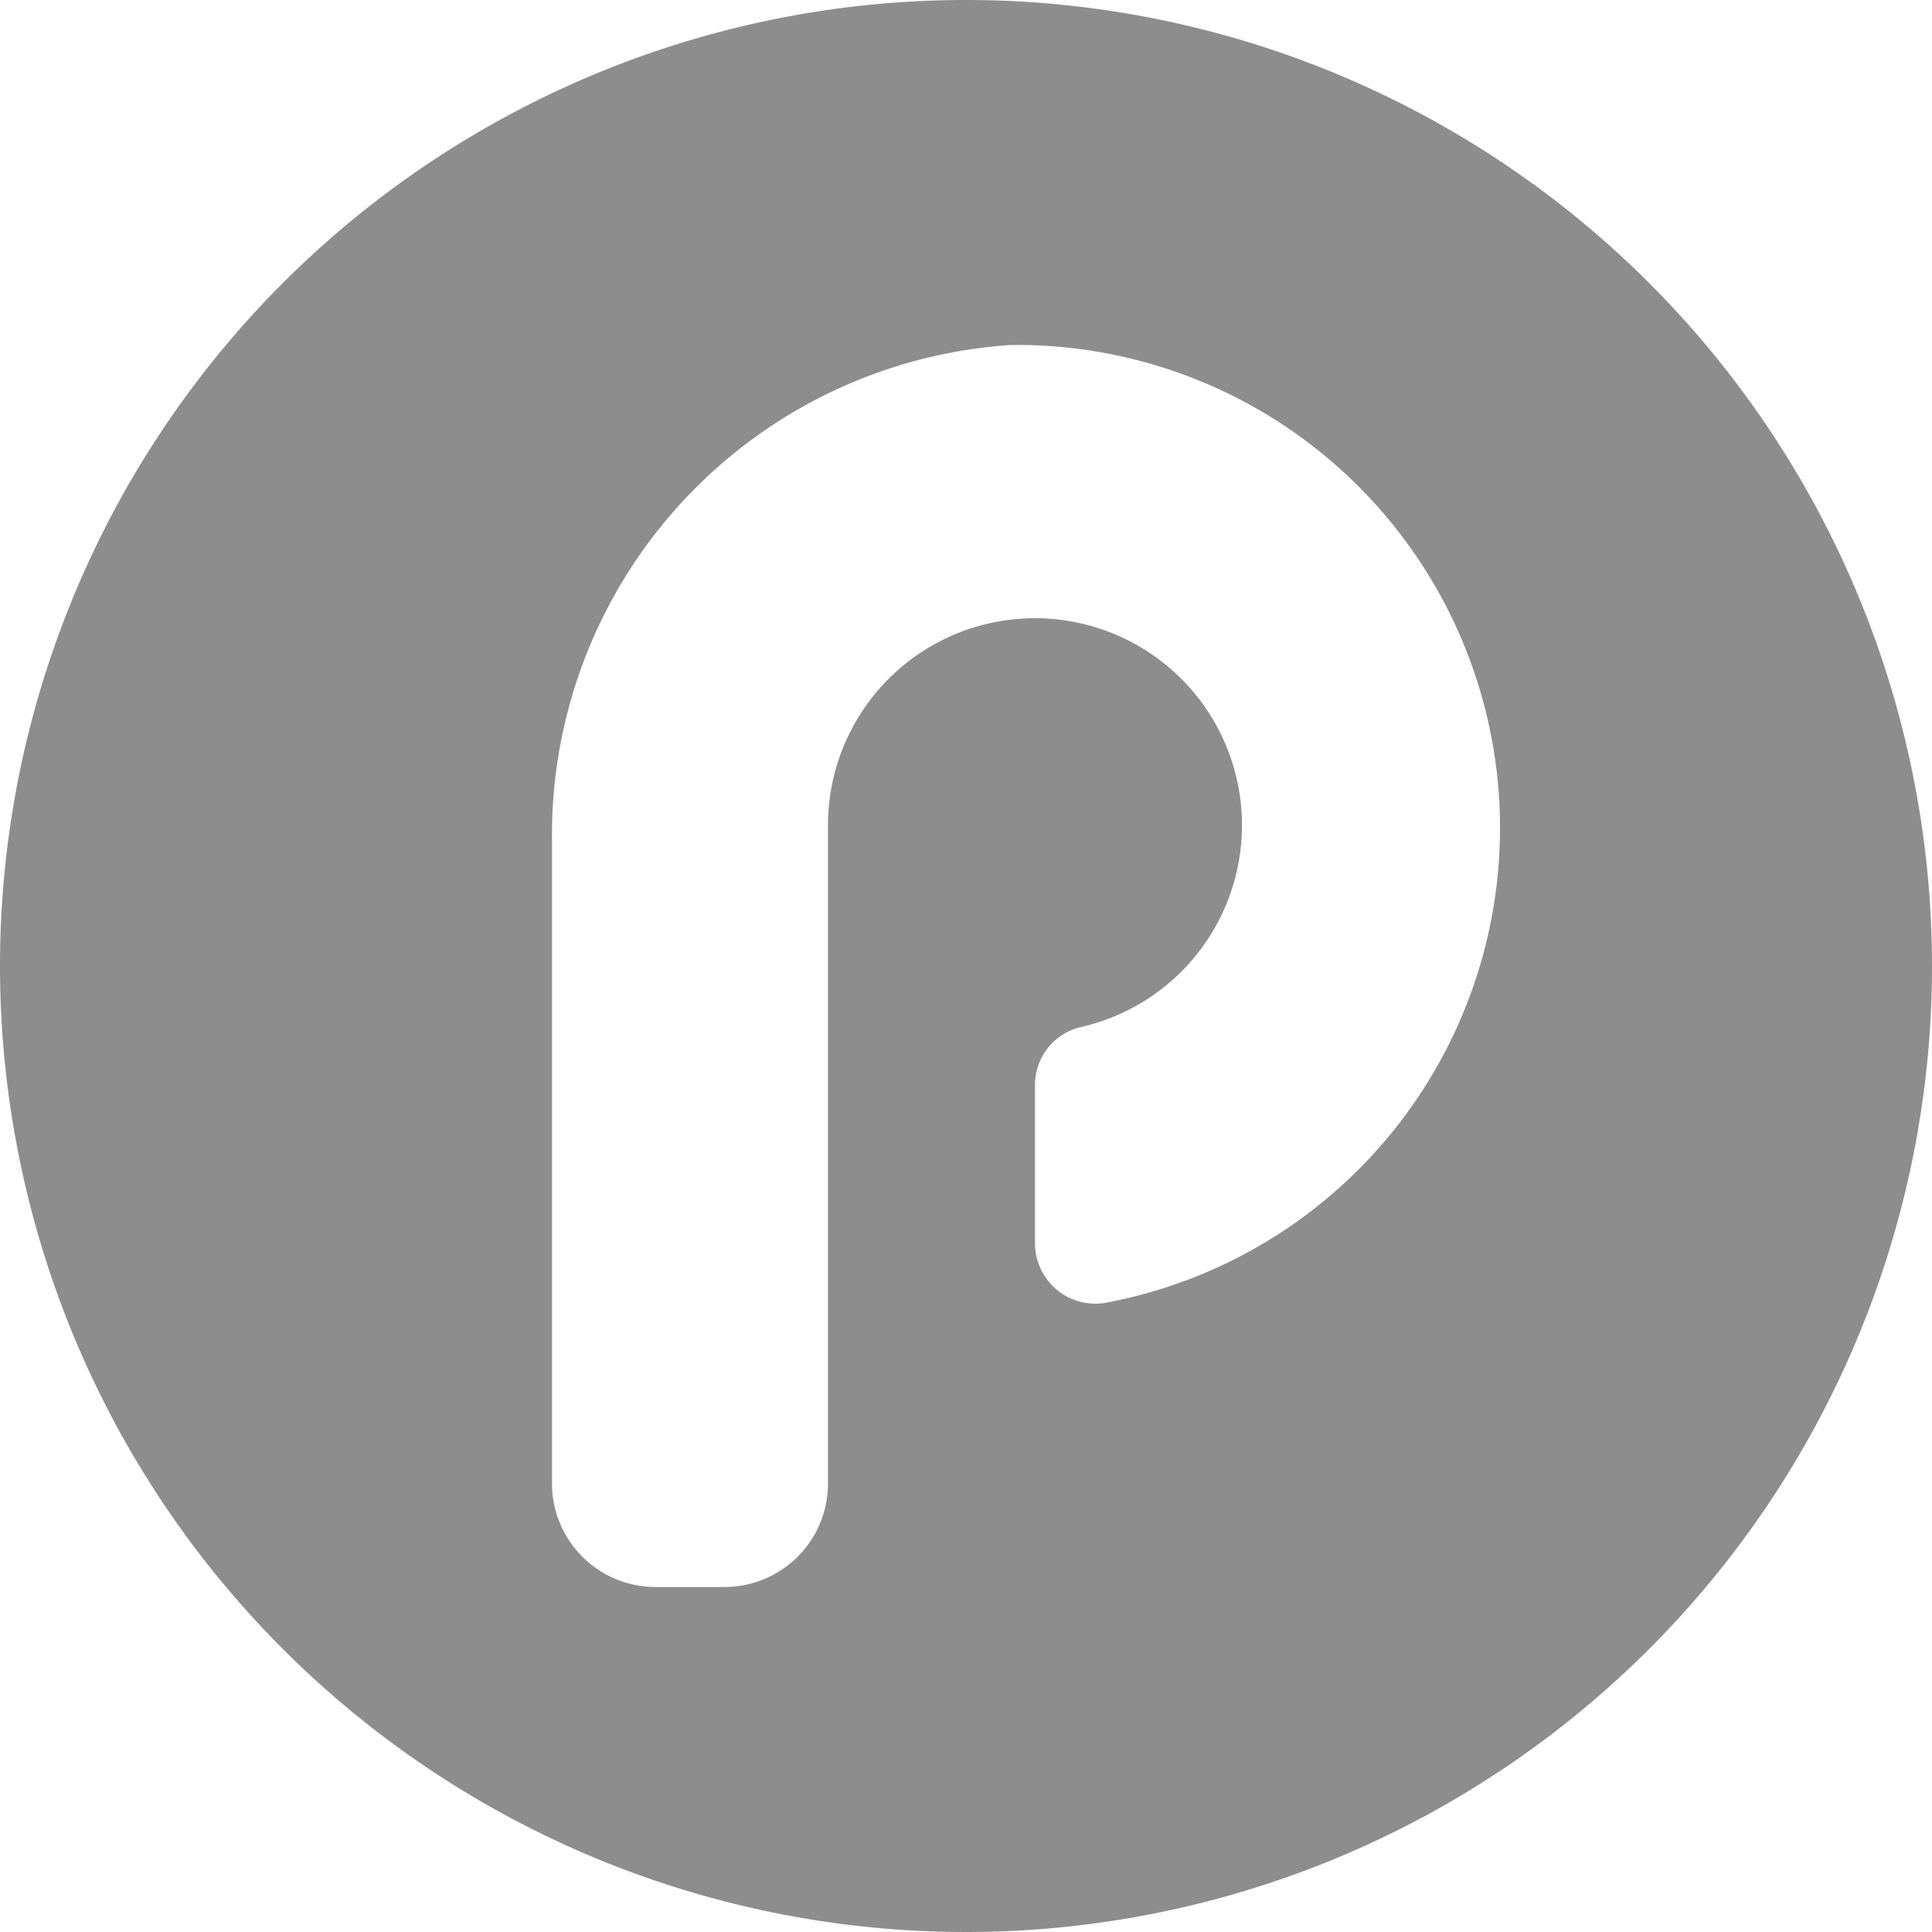 <?xml version="1.0" encoding="UTF-8" standalone="no"?><svg xmlns="http://www.w3.org/2000/svg" xmlns:xlink="http://www.w3.org/1999/xlink" fill="#000000" height="56" preserveAspectRatio="xMidYMid meet" version="1" viewBox="4.0 4.0 56.0 56.0" width="56" zoomAndPan="magnify"><g id="change1_1"><path d="m32 4a28 28 0 1 0 28 28 28 28 0 0 0 -28-28zm4 37.77a1.75 1.75 0 0 1 -2-1.72v-4.6a1.72 1.72 0 0 1 1.33-1.68 6 6 0 1 0 -7.33-5.77v19a3 3 0 0 1 -3 3h-2a3 3 0 0 1 -3-3v-18.64a14.23 14.23 0 0 1 13.3-14.36 14 14 0 0 1 2.7 27.77z" fill="#8d8d8d"/></g></svg>